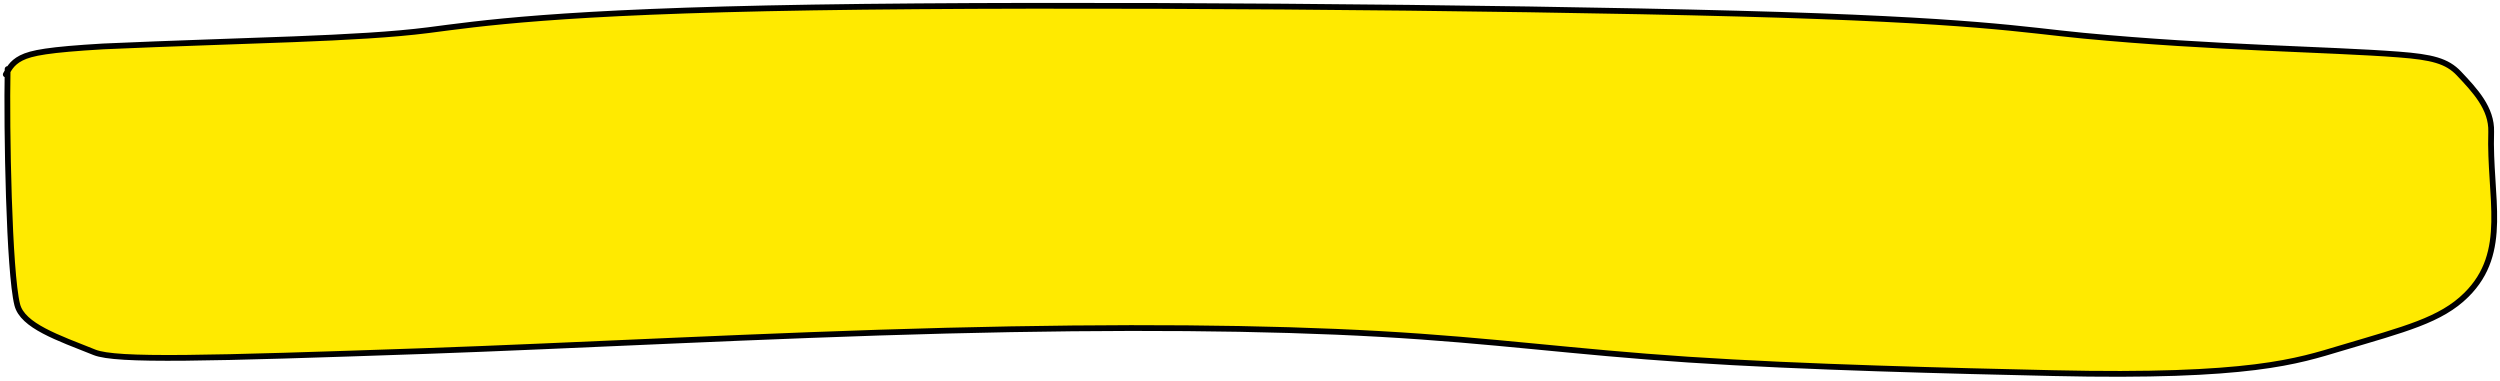 <?xml version="1.0" encoding="UTF-8"?> <svg xmlns="http://www.w3.org/2000/svg" width="433" height="66" viewBox="0 0 433 66" fill="none"><path d="M2.988 52.78C1.58 47.203 1.124 23.053 1.309 12.36C1.72 11.638 2.298 10.739 3.682 10.039C5.441 9.15 8.411 8.598 17.864 8.04C42.786 6.932 62.002 6.784 74.171 5.227C82.794 4.124 96.046 2.008 140.823 1.295C185.6 0.582 259.657 1.251 300.931 2.356C342.205 3.462 350.421 5.189 360.81 6.18C383.296 8.323 403.358 8.511 415.469 9.443C421.169 9.882 423.821 10.528 425.901 12.739L425.938 12.778C428.669 15.68 431.601 18.796 431.473 22.838C431.114 34.192 434.667 43.644 427.17 51.076C422.755 55.454 416.534 56.999 405.543 60.275C397.894 62.555 389.886 65.403 355.628 64.624C338.488 64.234 312.41 63.617 292.359 62.283C272.309 60.949 258.699 58.958 239.026 57.844C219.352 56.729 194.373 56.497 163.858 57.271C133.344 58.045 98.361 59.944 73.768 60.793C35.415 62.117 20.161 62.543 16.364 61.026C10.014 58.489 3.91 56.429 2.988 52.78Z" fill="#FFEA00"></path><path d="M1.317 11.96C1.113 22.438 1.562 47.133 2.988 52.78C3.91 56.429 10.014 58.489 16.364 61.026C20.161 62.543 35.415 62.117 73.768 60.793C98.361 59.944 133.344 58.045 163.858 57.271C194.373 56.497 219.352 56.729 239.026 57.844C258.699 58.958 272.309 60.949 292.359 62.283C312.41 63.617 338.488 64.234 355.628 64.624C389.886 65.403 397.894 62.555 405.543 60.275C416.534 56.999 422.756 55.454 427.17 51.076C434.667 43.644 431.114 34.192 431.473 22.838C431.602 18.778 428.643 15.652 425.901 12.739C423.821 10.528 421.169 9.882 415.469 9.443C403.358 8.511 383.296 8.323 360.81 6.18C350.421 5.189 342.205 3.462 300.931 2.356C259.657 1.251 185.6 0.582 140.823 1.295C96.046 2.008 82.794 4.124 74.171 5.227C62.002 6.784 42.786 6.932 17.864 8.04C8.411 8.598 5.441 9.15 3.682 10.039C1.923 10.929 1.466 12.139 1 12.9" stroke="black" stroke-linecap="round"></path></svg> 
